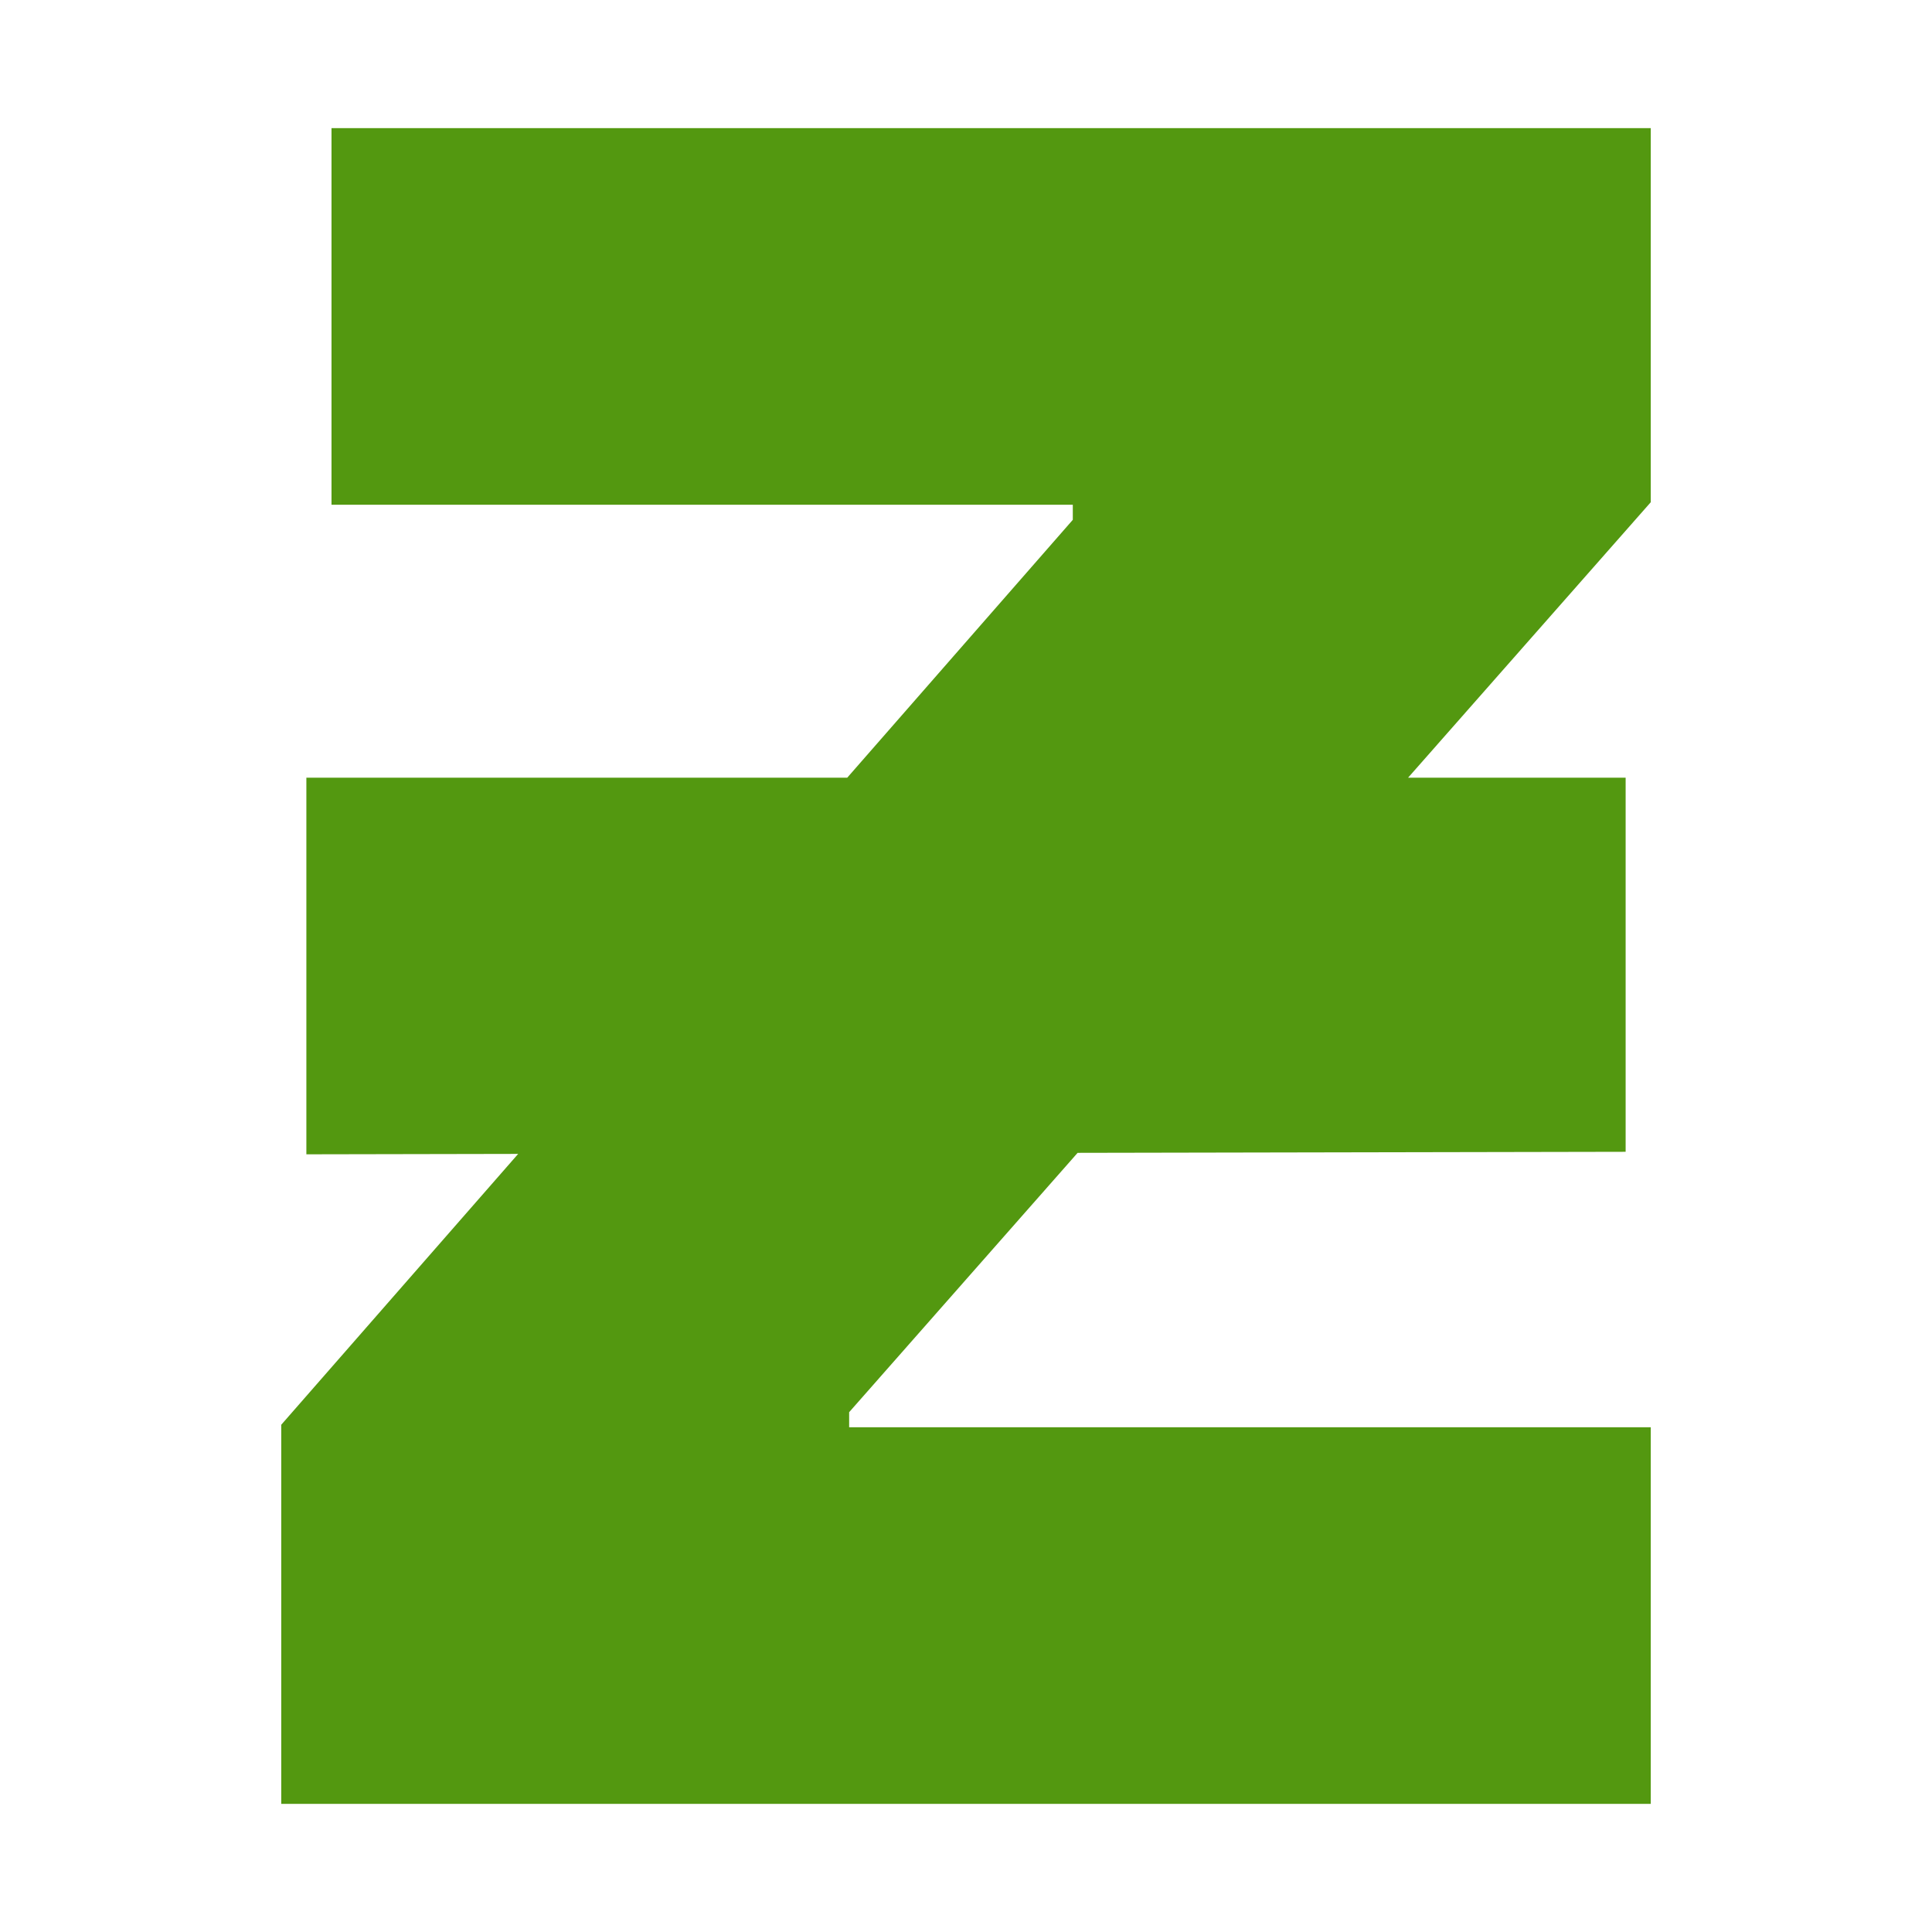 <?xml version="1.0" encoding="UTF-8" standalone="no"?><!DOCTYPE svg PUBLIC "-//W3C//DTD SVG 1.1//EN" "http://www.w3.org/Graphics/SVG/1.1/DTD/svg11.dtd"><svg width="100%" height="100%" viewBox="0 0 512 512" version="1.1" xmlns="http://www.w3.org/2000/svg" xmlns:xlink="http://www.w3.org/1999/xlink" xml:space="preserve" xmlns:serif="http://www.serif.com/" style="fill-rule:evenodd;clip-rule:evenodd;stroke-linejoin:round;stroke-miterlimit:2;"><path id="prawozolnierzy" d="M285.579,305.515l-60.545,68.73l-0,3.997l212.435,-0l0,99.808l-362.938,0l-0,-100.474l62.785,-71.779l-56.126,0.107l0,-99.808l143.335,-0l59.778,-68.34l-0,-3.998l-196.453,0l-0,-99.808l349.619,-0l0,99.143l-64.31,73.003l57.651,-0l-0,99.143l-145.231,0.276Z" style="fill:#539810;"/></svg>